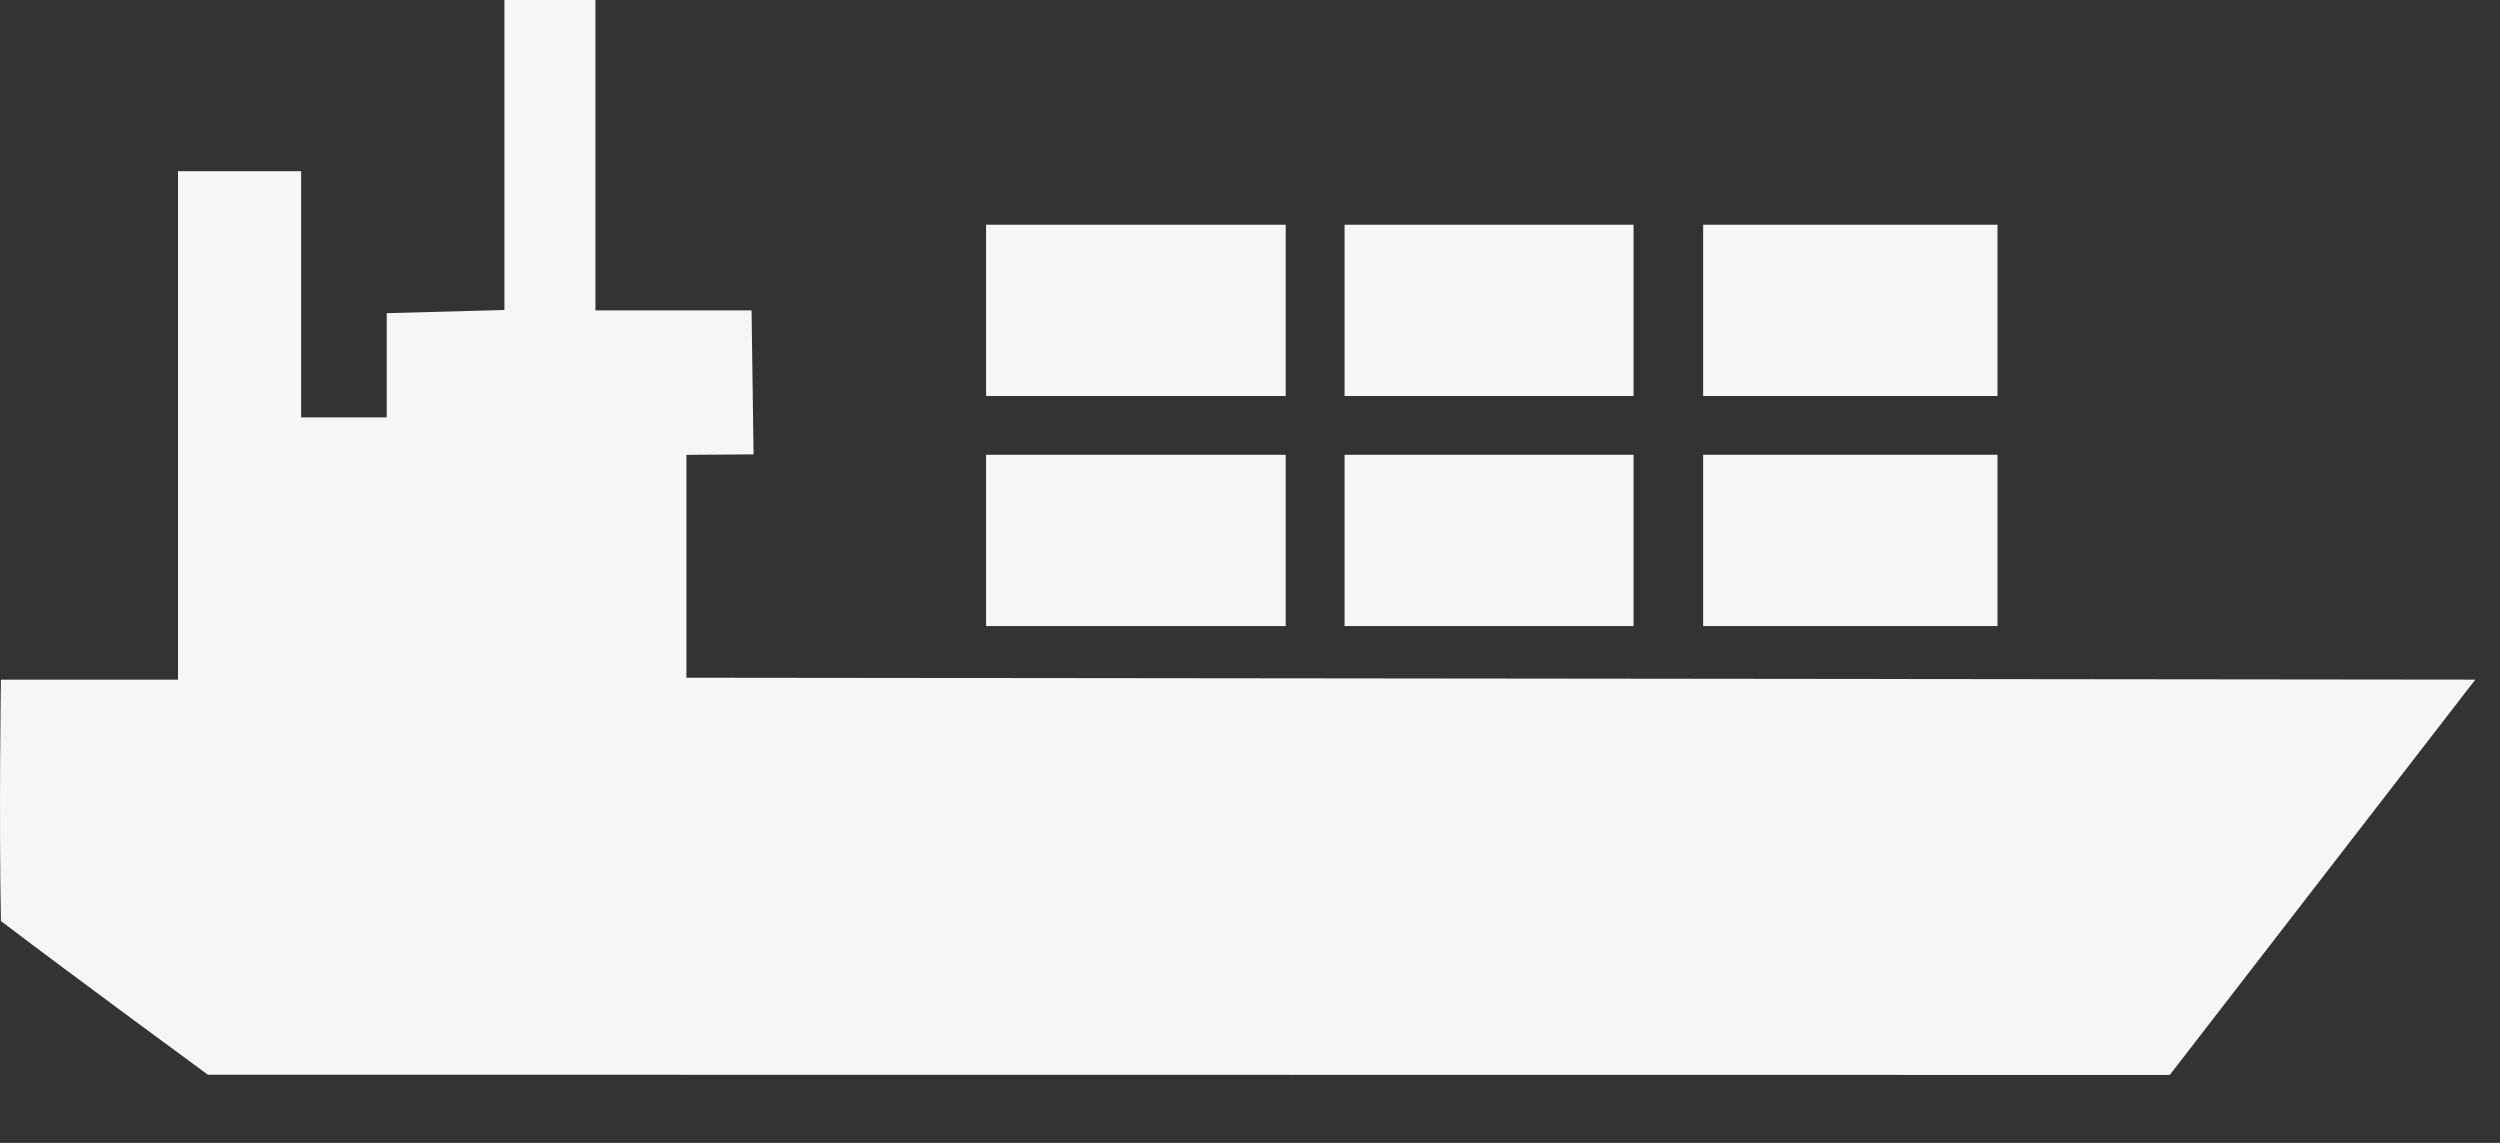 <?xml version="1.0" encoding="UTF-8"?> <svg xmlns="http://www.w3.org/2000/svg" width="35" height="16" viewBox="0 0 35 16" fill="none"><rect x="0" y="0" width="35" height="16" fill="#333333" stroke="none"/> <g clip-path="url(#clip0)"> <path d="M2.91 15.046C2.91 15.046 1.107 13.725 0.013 12.895C-0.016 11.393 0.013 9.515 0.013 9.515H2.492V2.397H4.216V5.844H5.414V4.384L7.062 4.34V0H8.336V4.346H10.522L10.55 6.361L9.61 6.368V9.488L34.654 9.515C33.684 10.77 30.377 15.049 30.377 15.049C29.93 15.049 2.91 15.046 2.91 15.046Z" fill="#F6F6F6"></path> <path d="M18 6.367H13.805V8.765H18V6.367Z" fill="#F6F6F6"></path> <path d="M22.87 6.367H18.824V8.765H22.87V6.367Z" fill="#F6F6F6"></path> <path d="M27.965 6.367H23.844V8.765H27.965V6.367Z" fill="#F6F6F6"></path> <path d="M18 3.146H13.805V5.544H18V3.146Z" fill="#F6F6F6"></path> <path d="M22.87 3.146H18.824V5.544H22.87V3.146Z" fill="#F6F6F6"></path> <path d="M27.965 3.146H23.844V5.544H27.965V3.146Z" fill="#F6F6F6"></path> </g> <defs> <clipPath id="clip0"> <rect width="35" height="15.248" fill="white"></rect> </clipPath> </defs> </svg> 